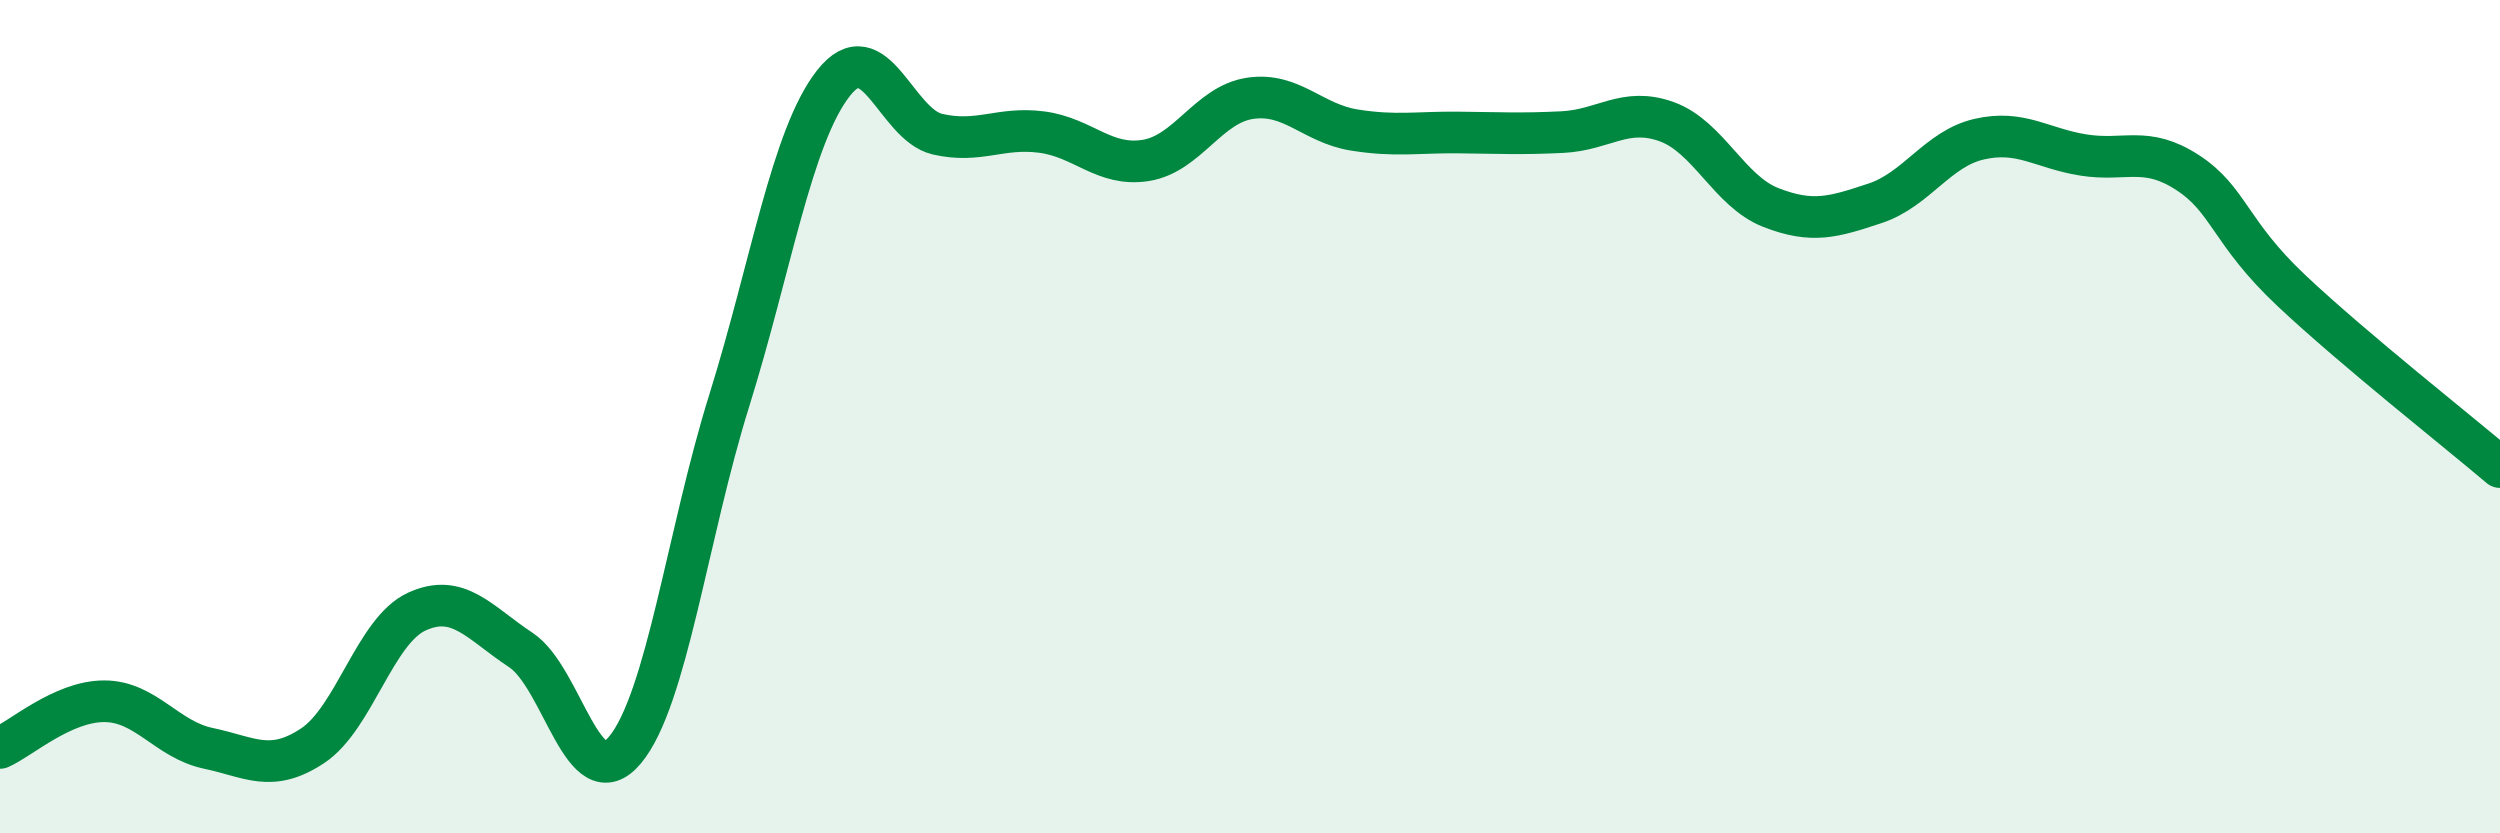 
    <svg width="60" height="20" viewBox="0 0 60 20" xmlns="http://www.w3.org/2000/svg">
      <path
        d="M 0,17.95 C 0.5,17.73 1.5,16.83 2.5,16.83 C 3.5,16.83 4,17.75 5,17.96 C 6,18.17 6.5,18.56 7.5,17.9 C 8.5,17.24 9,15.14 10,14.68 C 11,14.22 11.5,14.94 12.5,15.6 C 13.5,16.26 14,19.2 15,18 C 16,16.8 16.5,12.82 17.5,9.62 C 18.5,6.42 19,3.28 20,2 C 21,0.72 21.5,2.99 22.5,3.22 C 23.5,3.45 24,3.04 25,3.17 C 26,3.3 26.5,4.01 27.5,3.85 C 28.5,3.69 29,2.51 30,2.36 C 31,2.21 31.5,2.96 32.5,3.12 C 33.5,3.28 34,3.17 35,3.18 C 36,3.19 36.5,3.22 37.5,3.17 C 38.5,3.12 39,2.56 40,2.92 C 41,3.28 41.5,4.59 42.5,4.98 C 43.5,5.37 44,5.21 45,4.88 C 46,4.55 46.5,3.57 47.5,3.34 C 48.5,3.11 49,3.56 50,3.72 C 51,3.88 51.5,3.49 52.5,4.14 C 53.5,4.79 53.5,5.57 55,6.98 C 56.5,8.39 59,10.36 60,11.21L60 20L0 20Z"
        fill="#008740"
        opacity="0.1"
        stroke-linecap="round"
        stroke-linejoin="round"
      />
      <path
        d="M 0,17.95 C 0.5,17.73 1.5,16.83 2.5,16.83 C 3.5,16.83 4,17.75 5,17.96 C 6,18.17 6.5,18.56 7.5,17.9 C 8.5,17.24 9,15.14 10,14.68 C 11,14.22 11.5,14.94 12.5,15.6 C 13.5,16.26 14,19.2 15,18 C 16,16.8 16.5,12.82 17.5,9.62 C 18.5,6.42 19,3.28 20,2 C 21,0.72 21.5,2.99 22.5,3.22 C 23.5,3.45 24,3.04 25,3.17 C 26,3.3 26.5,4.01 27.5,3.85 C 28.5,3.69 29,2.51 30,2.36 C 31,2.21 31.5,2.96 32.5,3.12 C 33.5,3.28 34,3.17 35,3.18 C 36,3.19 36.5,3.22 37.5,3.17 C 38.5,3.12 39,2.56 40,2.92 C 41,3.28 41.5,4.59 42.5,4.98 C 43.5,5.37 44,5.21 45,4.88 C 46,4.55 46.5,3.57 47.5,3.34 C 48.5,3.11 49,3.56 50,3.72 C 51,3.88 51.5,3.49 52.5,4.14 C 53.5,4.79 53.5,5.57 55,6.98 C 56.5,8.39 59,10.36 60,11.21"
        stroke="#008740"
        stroke-width="1"
        fill="none"
        stroke-linecap="round"
        stroke-linejoin="round"
      />
    </svg>
  